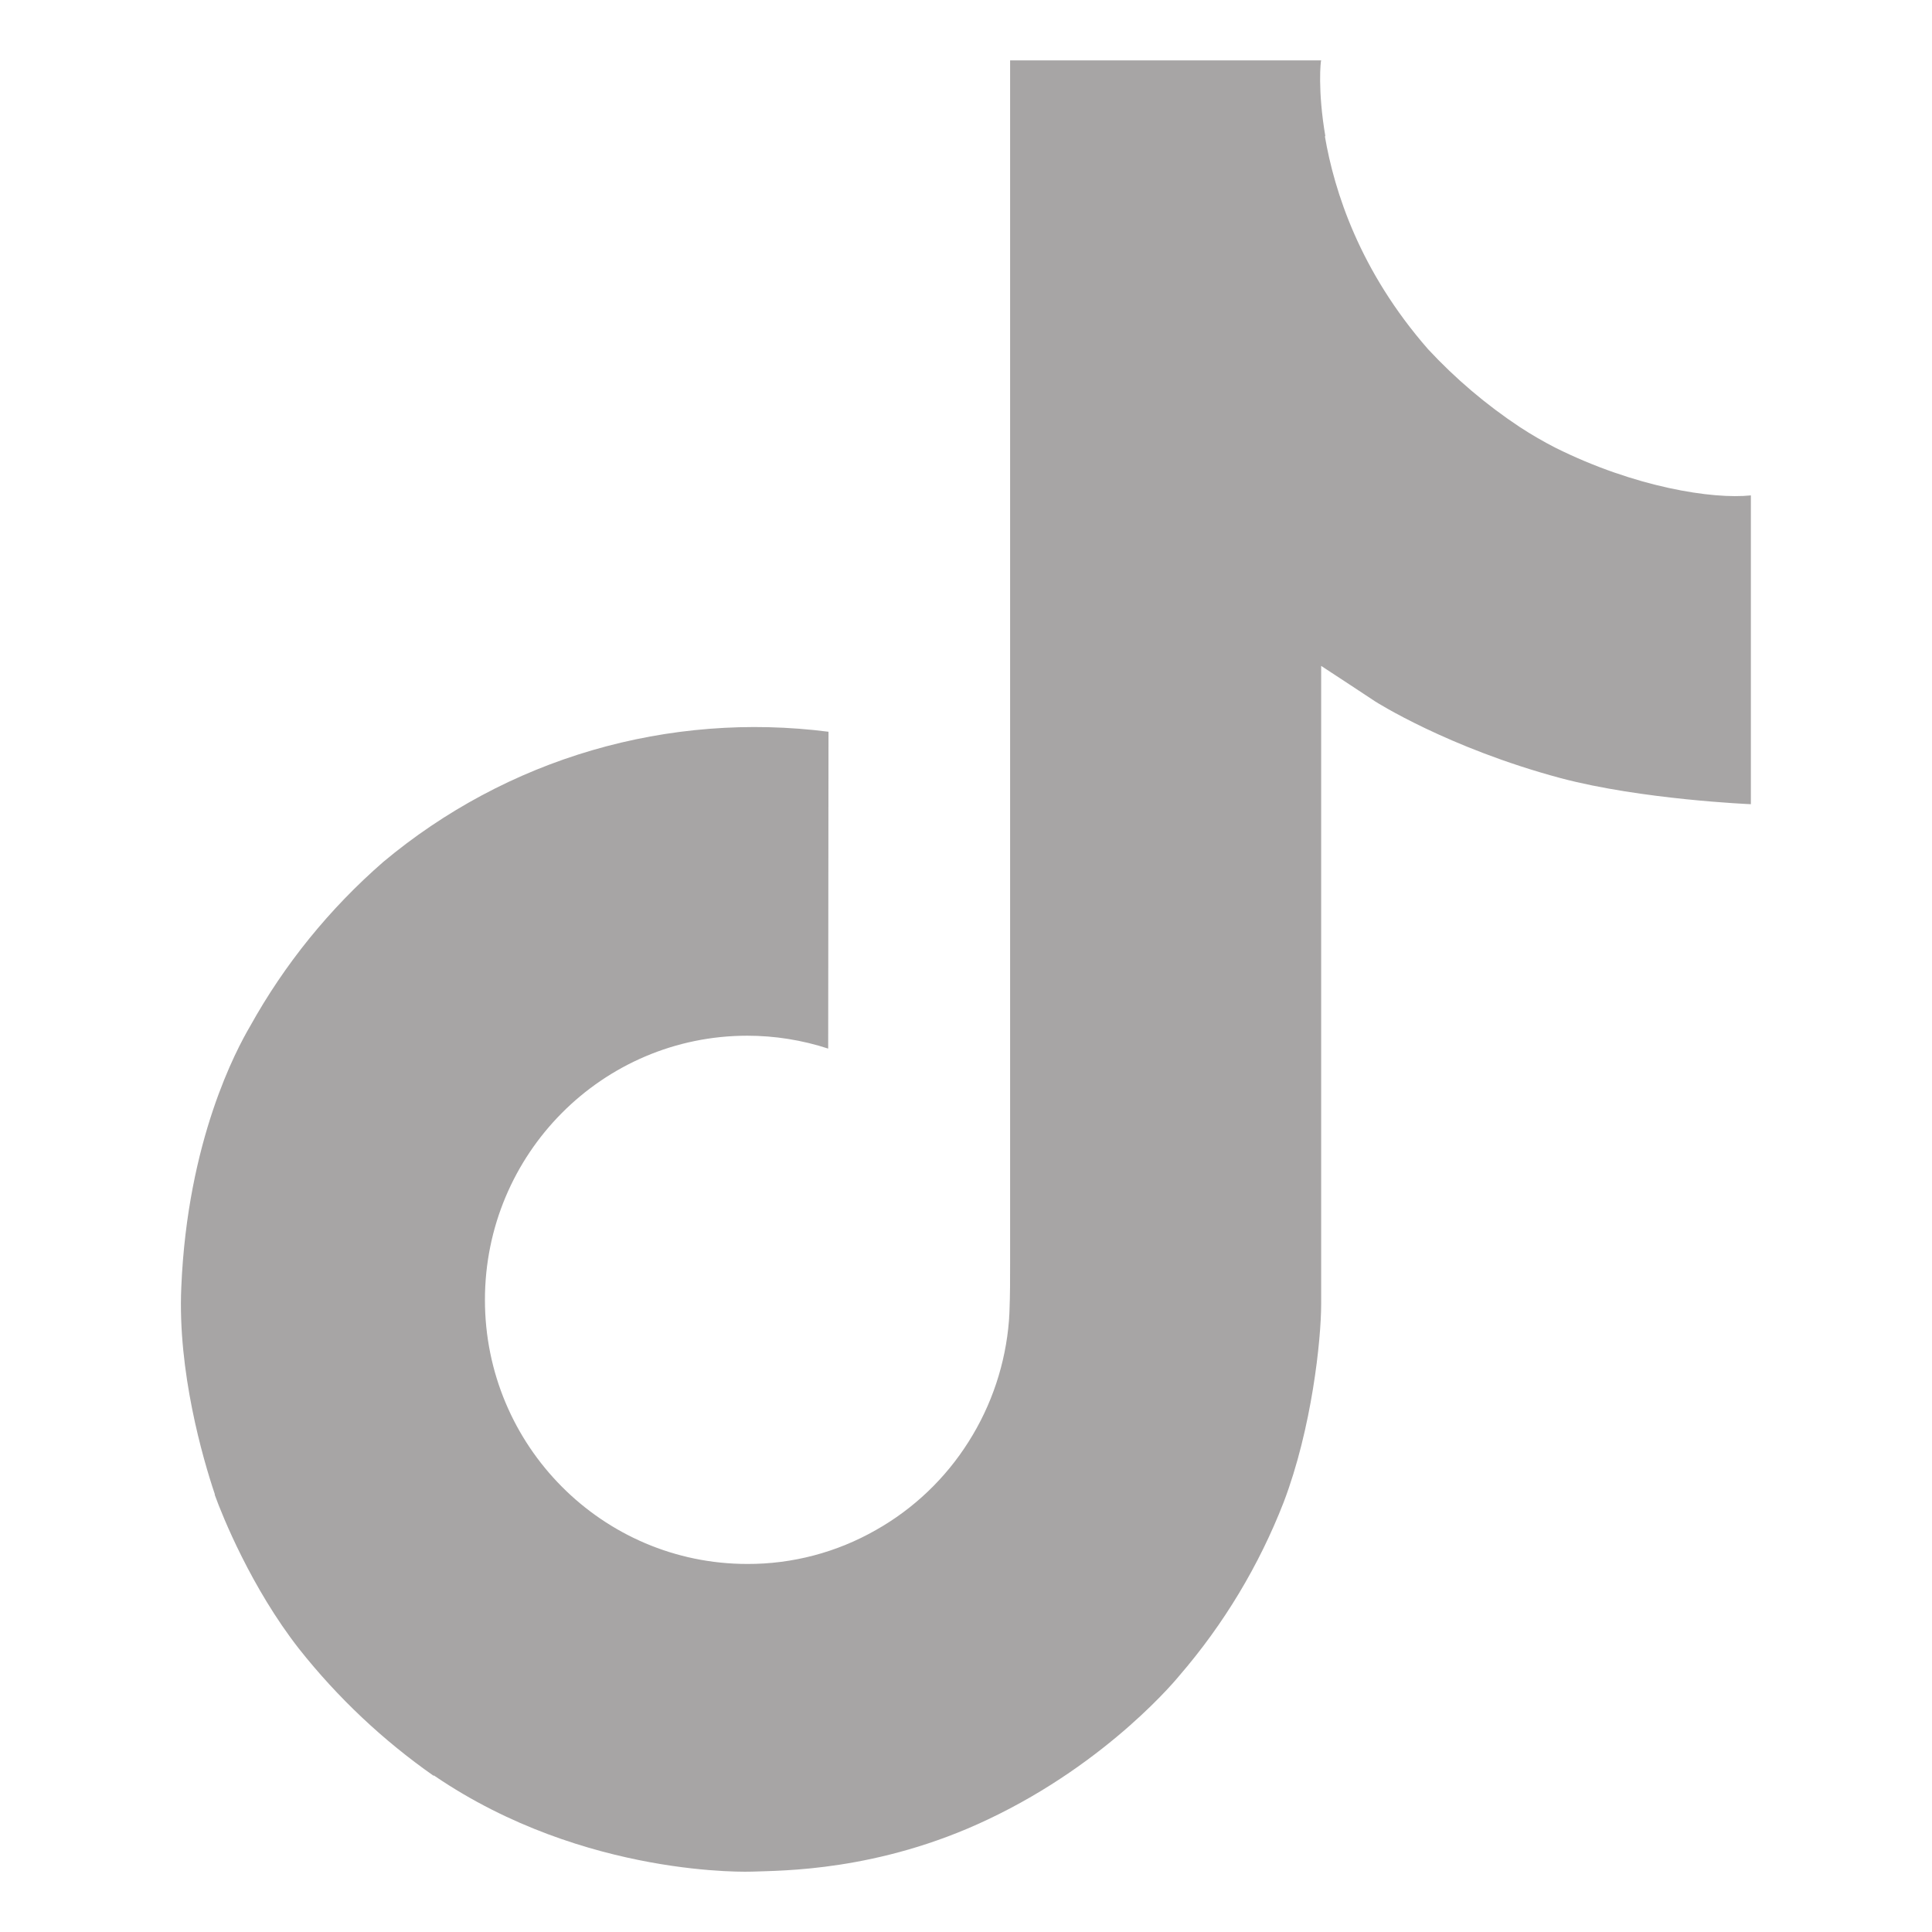 <svg width="12" height="12" viewBox="0 0 12 12" fill="none" xmlns="http://www.w3.org/2000/svg">
<path d="M9.661 2.781C9.585 2.742 9.511 2.699 9.439 2.652C9.231 2.514 9.04 2.352 8.87 2.169C8.446 1.684 8.288 1.191 8.229 0.846H8.232C8.183 0.56 8.203 0.375 8.206 0.375H6.274V7.846C6.274 7.947 6.274 8.046 6.27 8.144C6.27 8.156 6.269 8.167 6.268 8.18C6.268 8.186 6.268 8.191 6.267 8.197V8.201C6.246 8.469 6.16 8.728 6.016 8.955C5.873 9.182 5.675 9.371 5.441 9.503C5.198 9.642 4.922 9.715 4.642 9.714C3.742 9.714 3.012 8.98 3.012 8.074C3.012 7.167 3.742 6.433 4.642 6.433C4.812 6.433 4.982 6.46 5.144 6.513L5.146 4.545C4.654 4.482 4.154 4.521 3.678 4.66C3.202 4.799 2.76 5.036 2.38 5.354C2.047 5.644 1.767 5.989 1.553 6.375C1.471 6.515 1.164 7.08 1.126 7.997C1.103 8.518 1.259 9.057 1.334 9.28V9.285C1.381 9.416 1.562 9.864 1.858 10.242C2.097 10.544 2.379 10.81 2.695 11.031V11.026L2.7 11.031C3.635 11.667 4.672 11.625 4.672 11.625C4.852 11.618 5.453 11.625 6.136 11.301C6.894 10.943 7.325 10.408 7.325 10.408C7.601 10.088 7.82 9.724 7.973 9.331C8.148 8.872 8.206 8.321 8.206 8.1V4.136C8.23 4.151 8.542 4.357 8.542 4.357C8.542 4.357 8.992 4.645 9.693 4.833C10.197 4.967 10.875 4.995 10.875 4.995V3.077C10.637 3.102 10.155 3.027 9.661 2.781Z" fill="#A7A5A5"/>
</svg>
